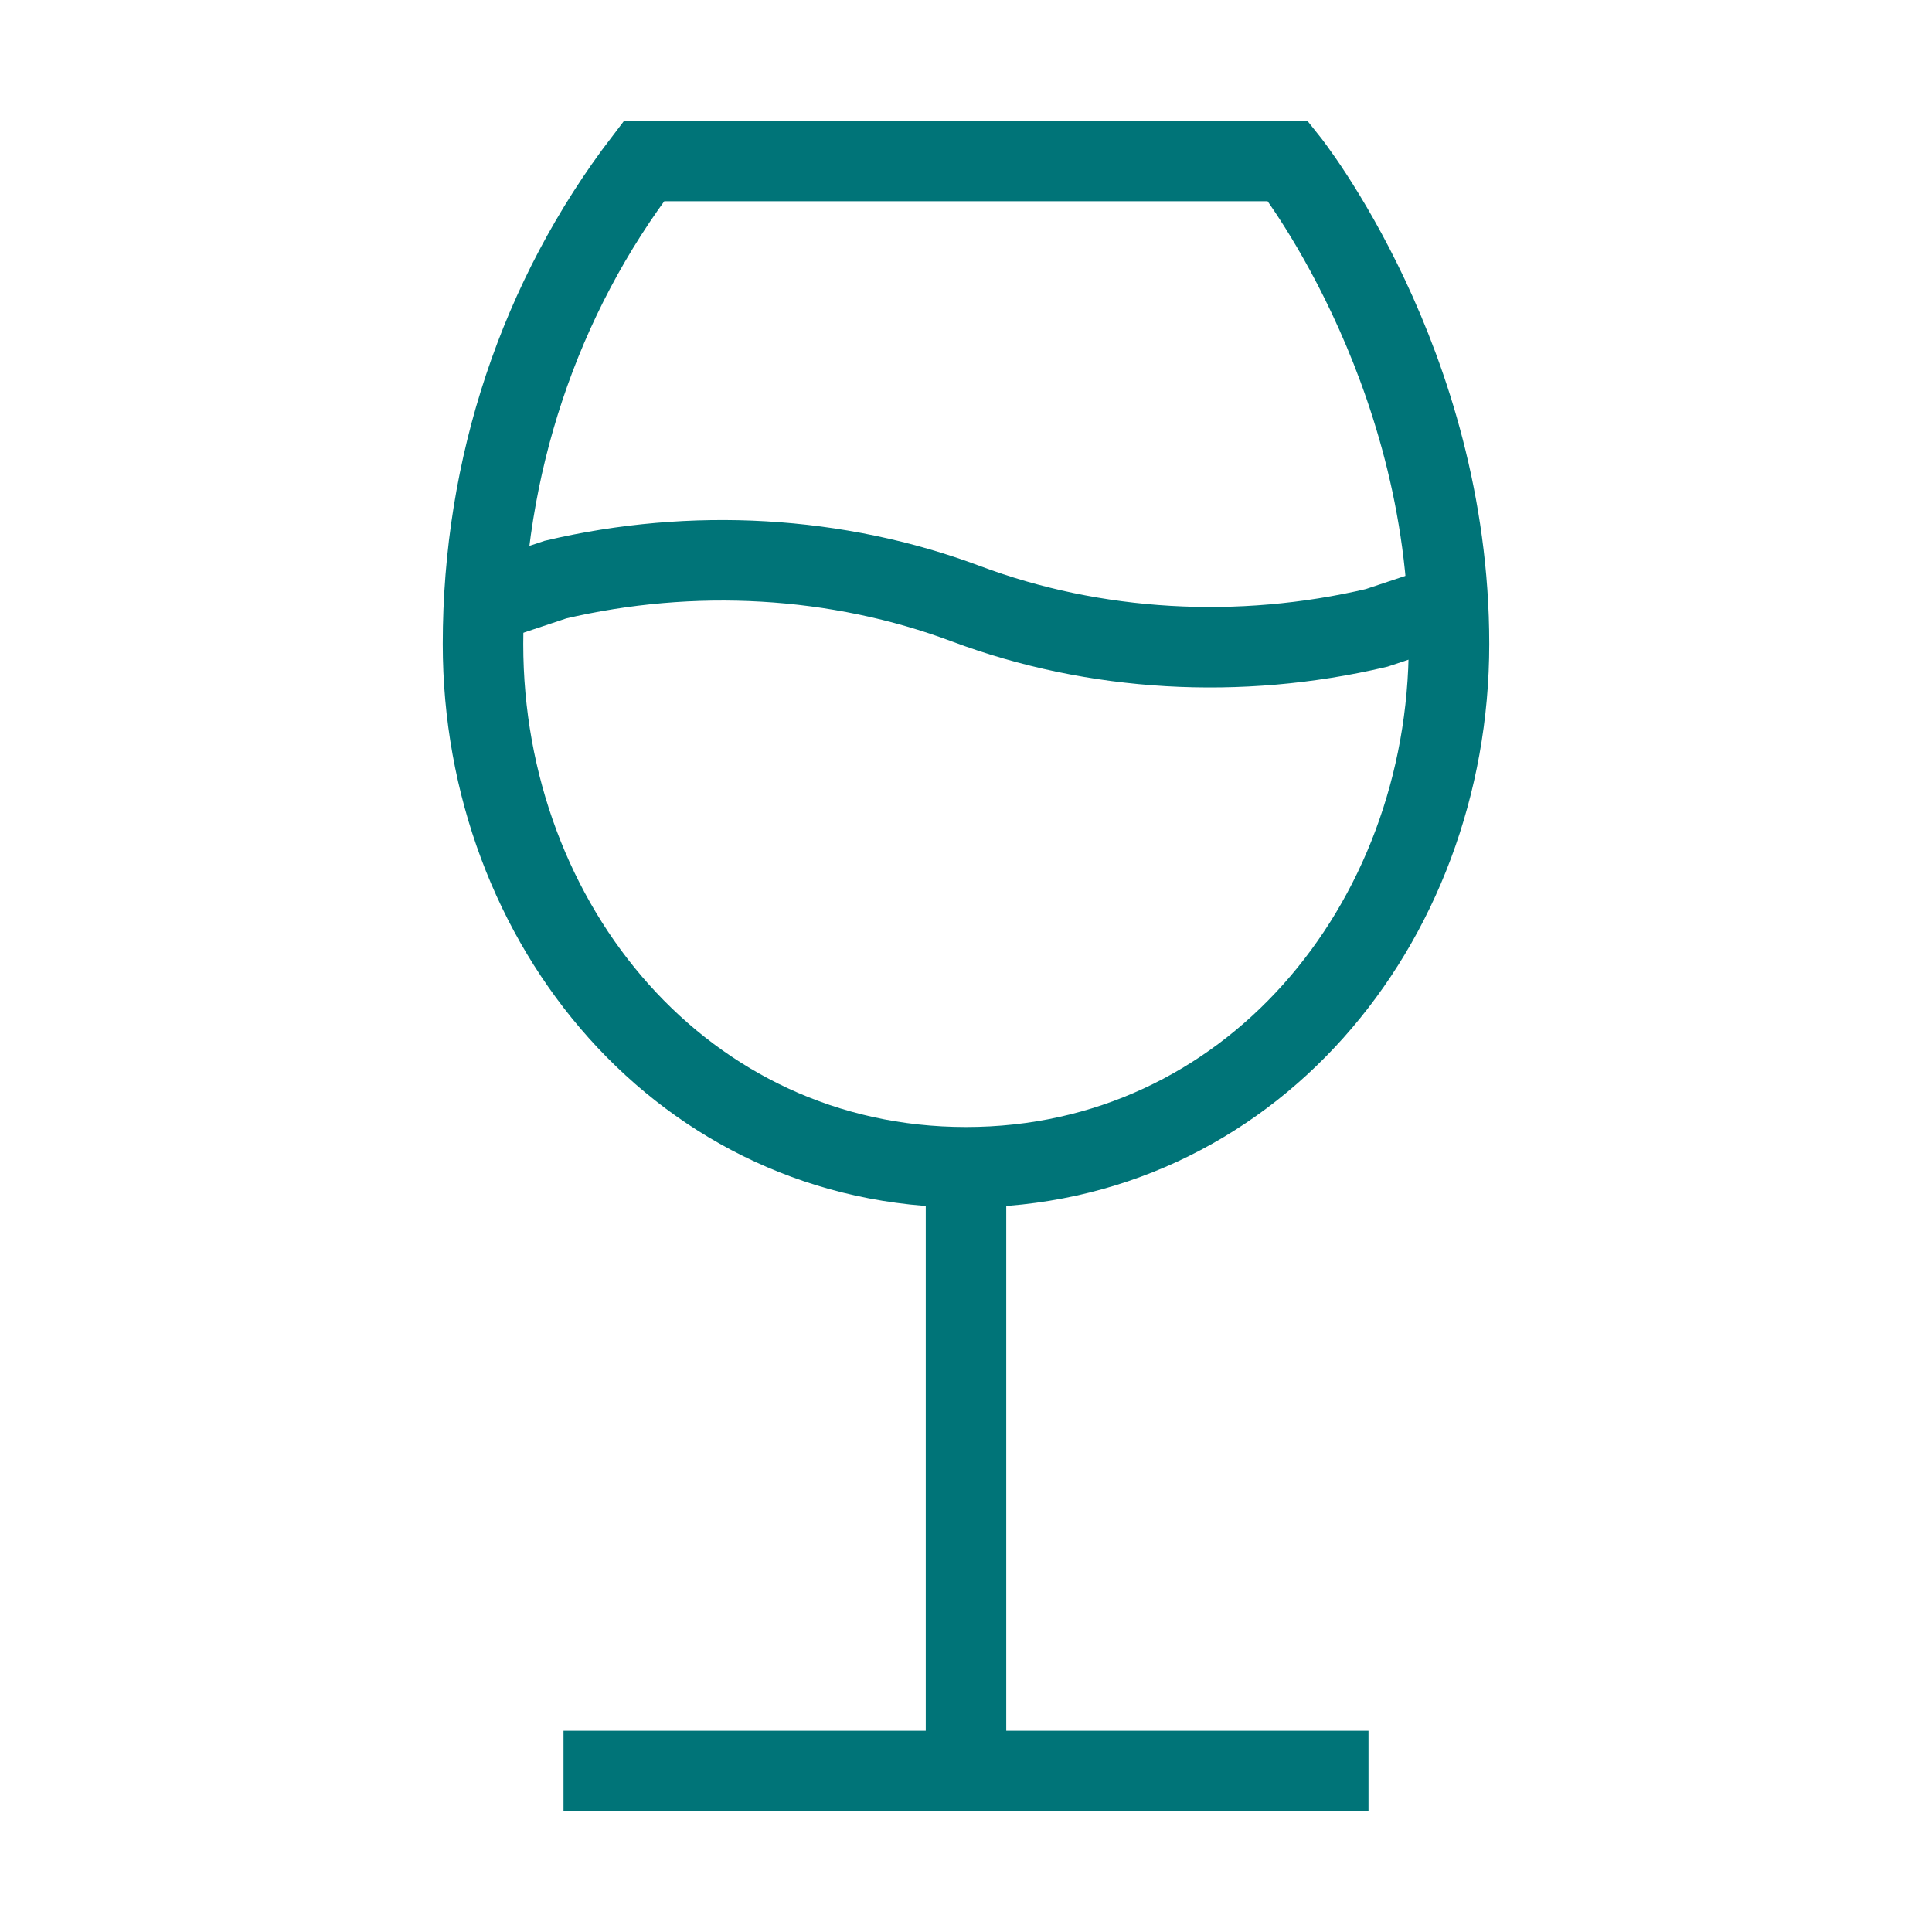 <?xml version="1.0" encoding="utf-8"?>
<!-- Generator: Adobe Illustrator 25.1.0, SVG Export Plug-In . SVG Version: 6.00 Build 0)  -->
<svg version="1.1" id="Ebene_1" xmlns="http://www.w3.org/2000/svg" xmlns:xlink="http://www.w3.org/1999/xlink" x="0px" y="0px"
	 viewBox="0 0 24 24" style="enable-background:new 0 0 24 24;" xml:space="preserve">
<style type="text/css">
	.st0{fill:none;stroke:#007478;stroke-miterlimit:10;}
</style>
<path class="st0" d="M12,14.5c3.5,0,6-3,6-6.5s-2-6-2-6H8C6.7,3.7,6,5.8,6,8C6,11.5,8.5,14.5,12,14.5z M12,14.5V22 M12,22H7 M12,22
	h5"/>
<path class="st0" d="M18,7.5l-0.9,0.3c-1.7,0.4-3.5,0.3-5.1-0.3l0,0c-1.6-0.6-3.4-0.7-5.1-0.3L6,7.5"/>
</svg>
